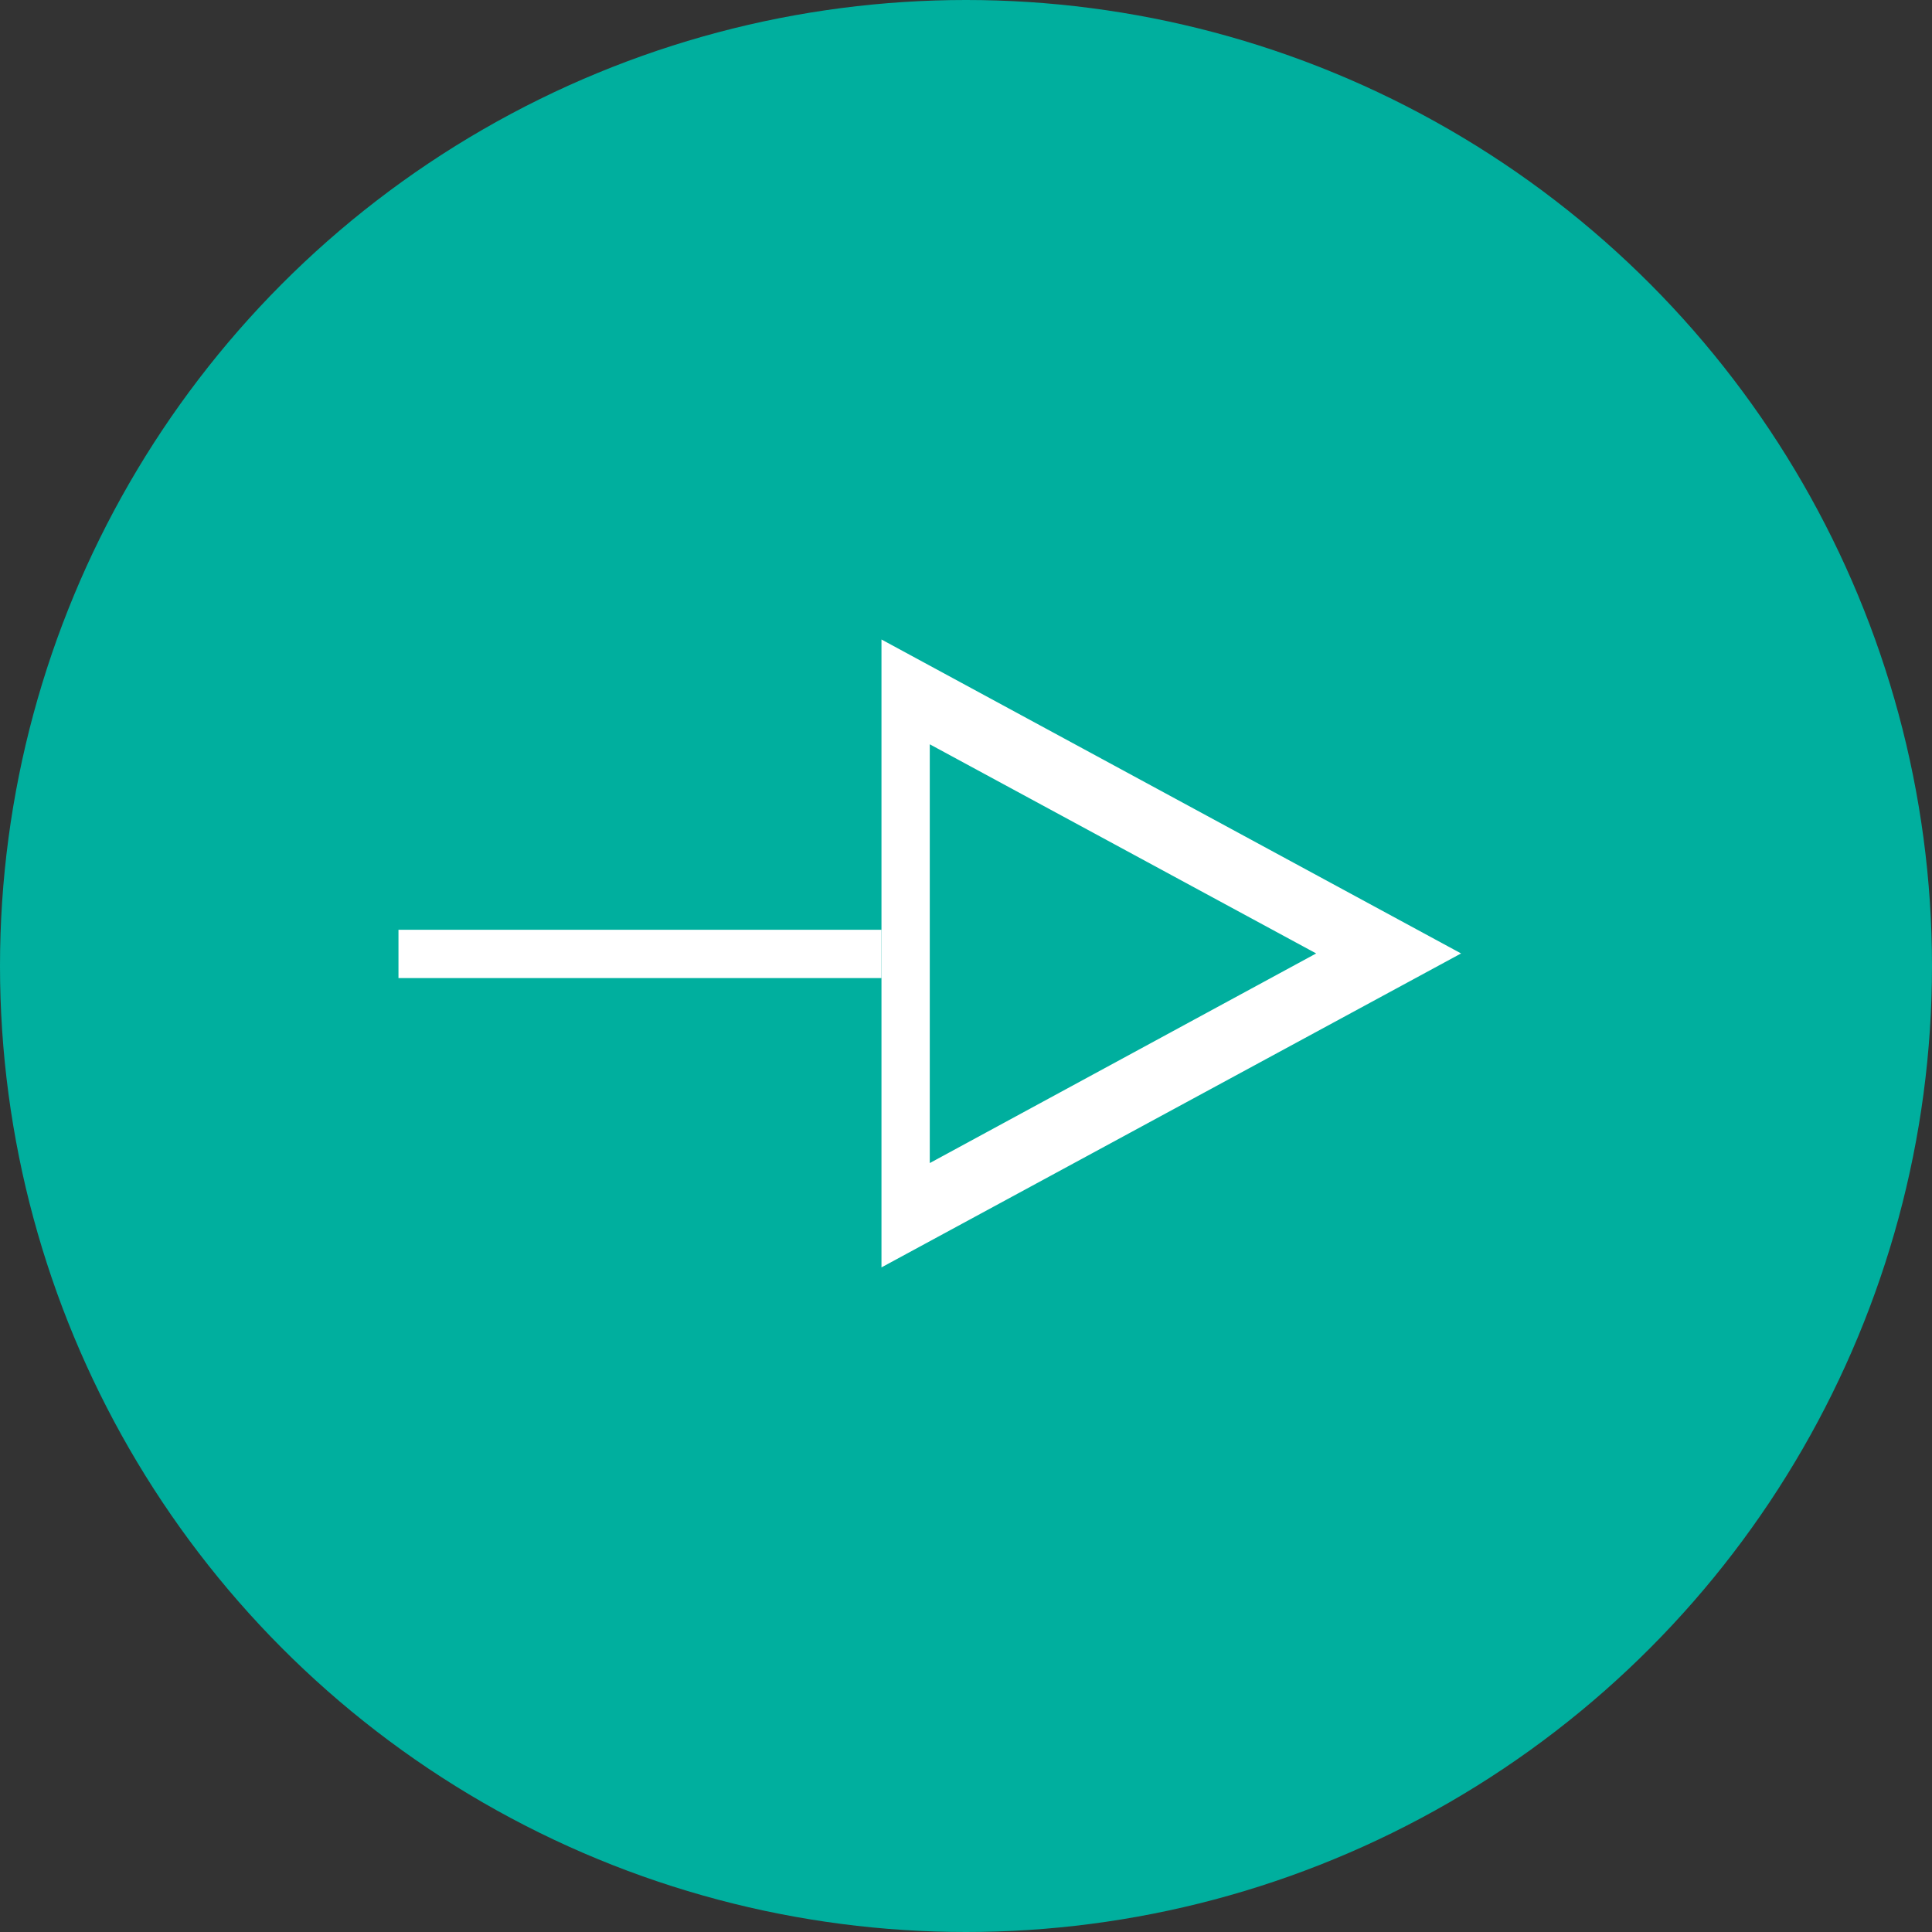 <svg id="arw03.svg" xmlns="http://www.w3.org/2000/svg" width="40" height="40" viewBox="0 0 40 40">
  <rect x="0" y="0" width="40" height="40" fill="#333333" stroke="none"/>
  <defs>
    <style>
      .cls-1 {
        fill: #00af9e;
      }

      .cls-2, .cls-3 {
        fill: #fff;
      }

      .cls-3 {
        fill-rule: evenodd;
      }
    </style>
  </defs>
  <circle id="楕円形_1005" data-name="楕円形 1005" class="cls-1" cx="20" cy="20" r="20"/>
  <g id="g">
    <rect id="長方形_715" data-name="長方形 715" class="cls-2" x="8.25" y="19.25" width="10" height="1"/>
    <path id="arw" class="cls-3" d="M1656,2423.99l12-6.5-12-6.5v13Zm1-2.16,8-4.34-8-4.33v8.67Z" transform="translate(-1637.75 -2397.75)"/>
  </g>
</svg>
